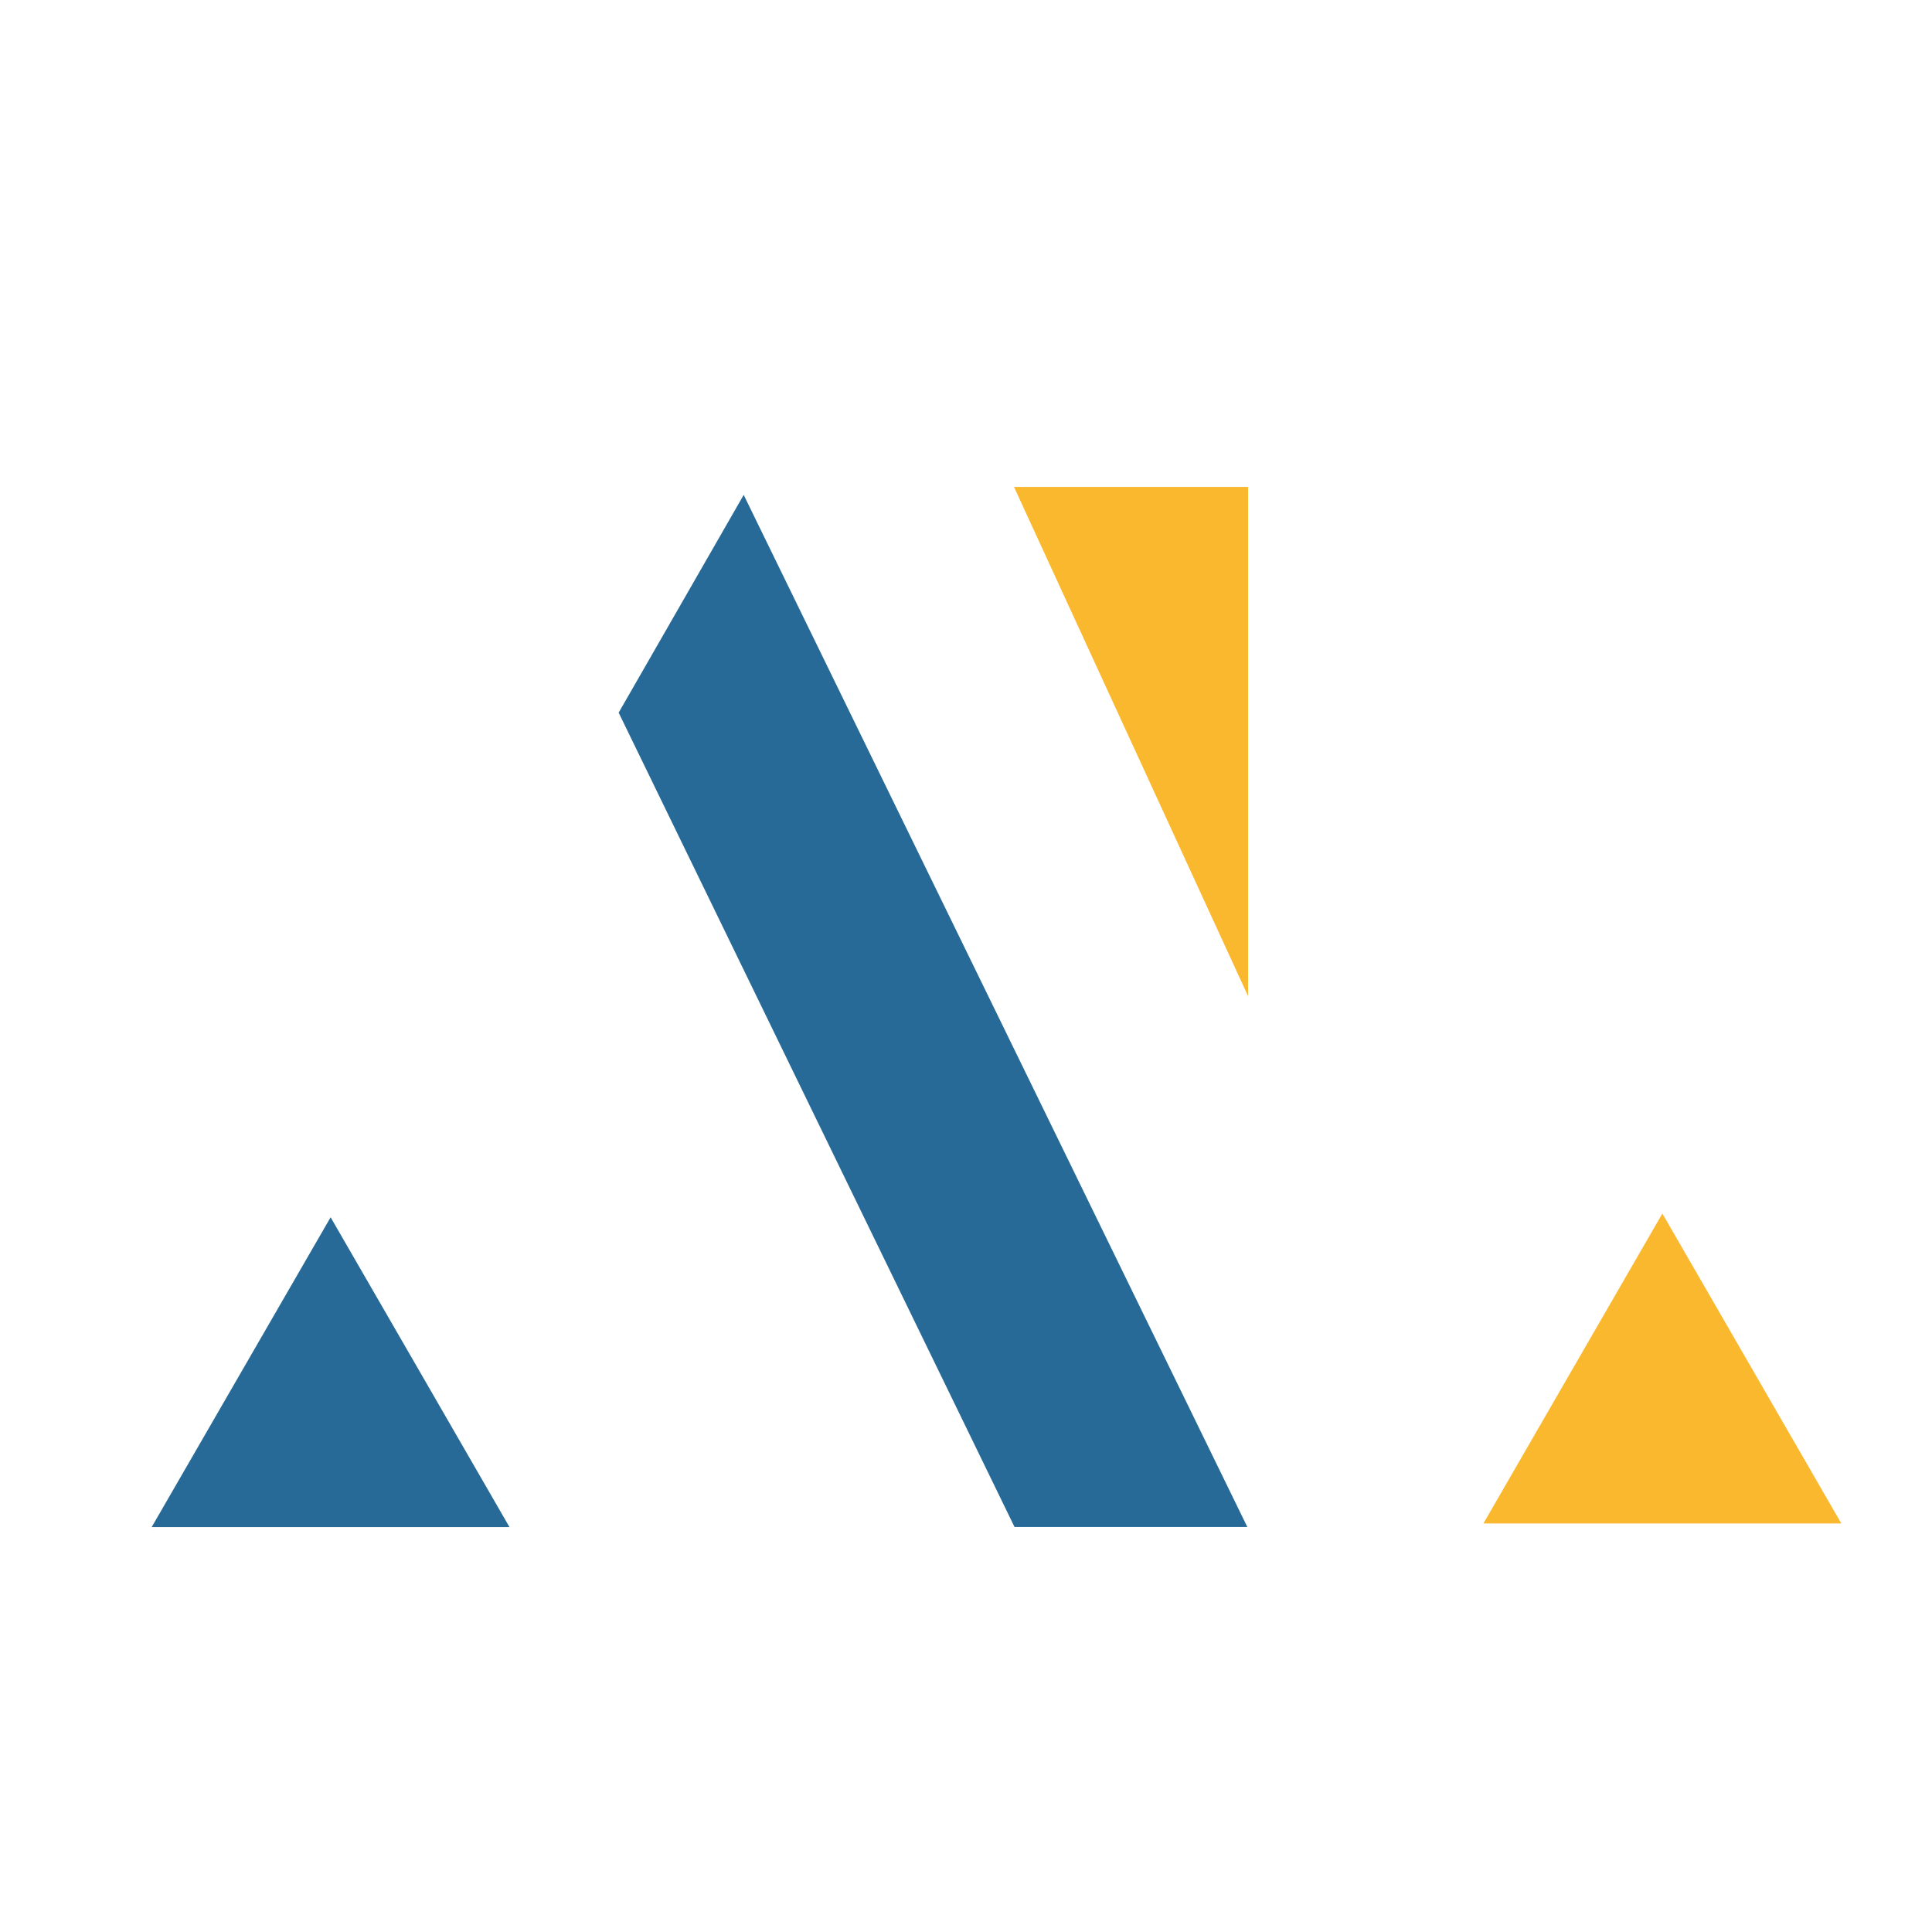 <?xml version="1.0" encoding="utf-8"?>
<!-- Generator: Adobe Illustrator 16.0.0, SVG Export Plug-In . SVG Version: 6.00 Build 0)  -->
<!DOCTYPE svg PUBLIC "-//W3C//DTD SVG 1.1//EN" "http://www.w3.org/Graphics/SVG/1.1/DTD/svg11.dtd">
<svg version="1.1" id="Calque_1" xmlns="http://www.w3.org/2000/svg" xmlns:xlink="http://www.w3.org/1999/xlink" x="0px" y="0px"
	 width="32px" height="32px" viewBox="0 0 32 32" enable-background="new 0 0 32 32" xml:space="preserve">
<path fill="#276A97" d="M6.958,22.728l1.481,2.566H2.512l1.482-2.566l1.482-2.566L6.958,22.728z M20.66,25.292h-3.856l-6.557-13.488
	l2.071-3.607L20.66,25.292z"/>
<g>
	<polygon fill="#FAB82E" points="20.672,16.499 20.672,8.065 16.795,8.065 	"/>
	<polygon fill="#FAB82E" points="29.016,22.666 27.534,20.1 26.052,22.666 24.57,25.233 30.498,25.233 	"/>
</g>
</svg>
